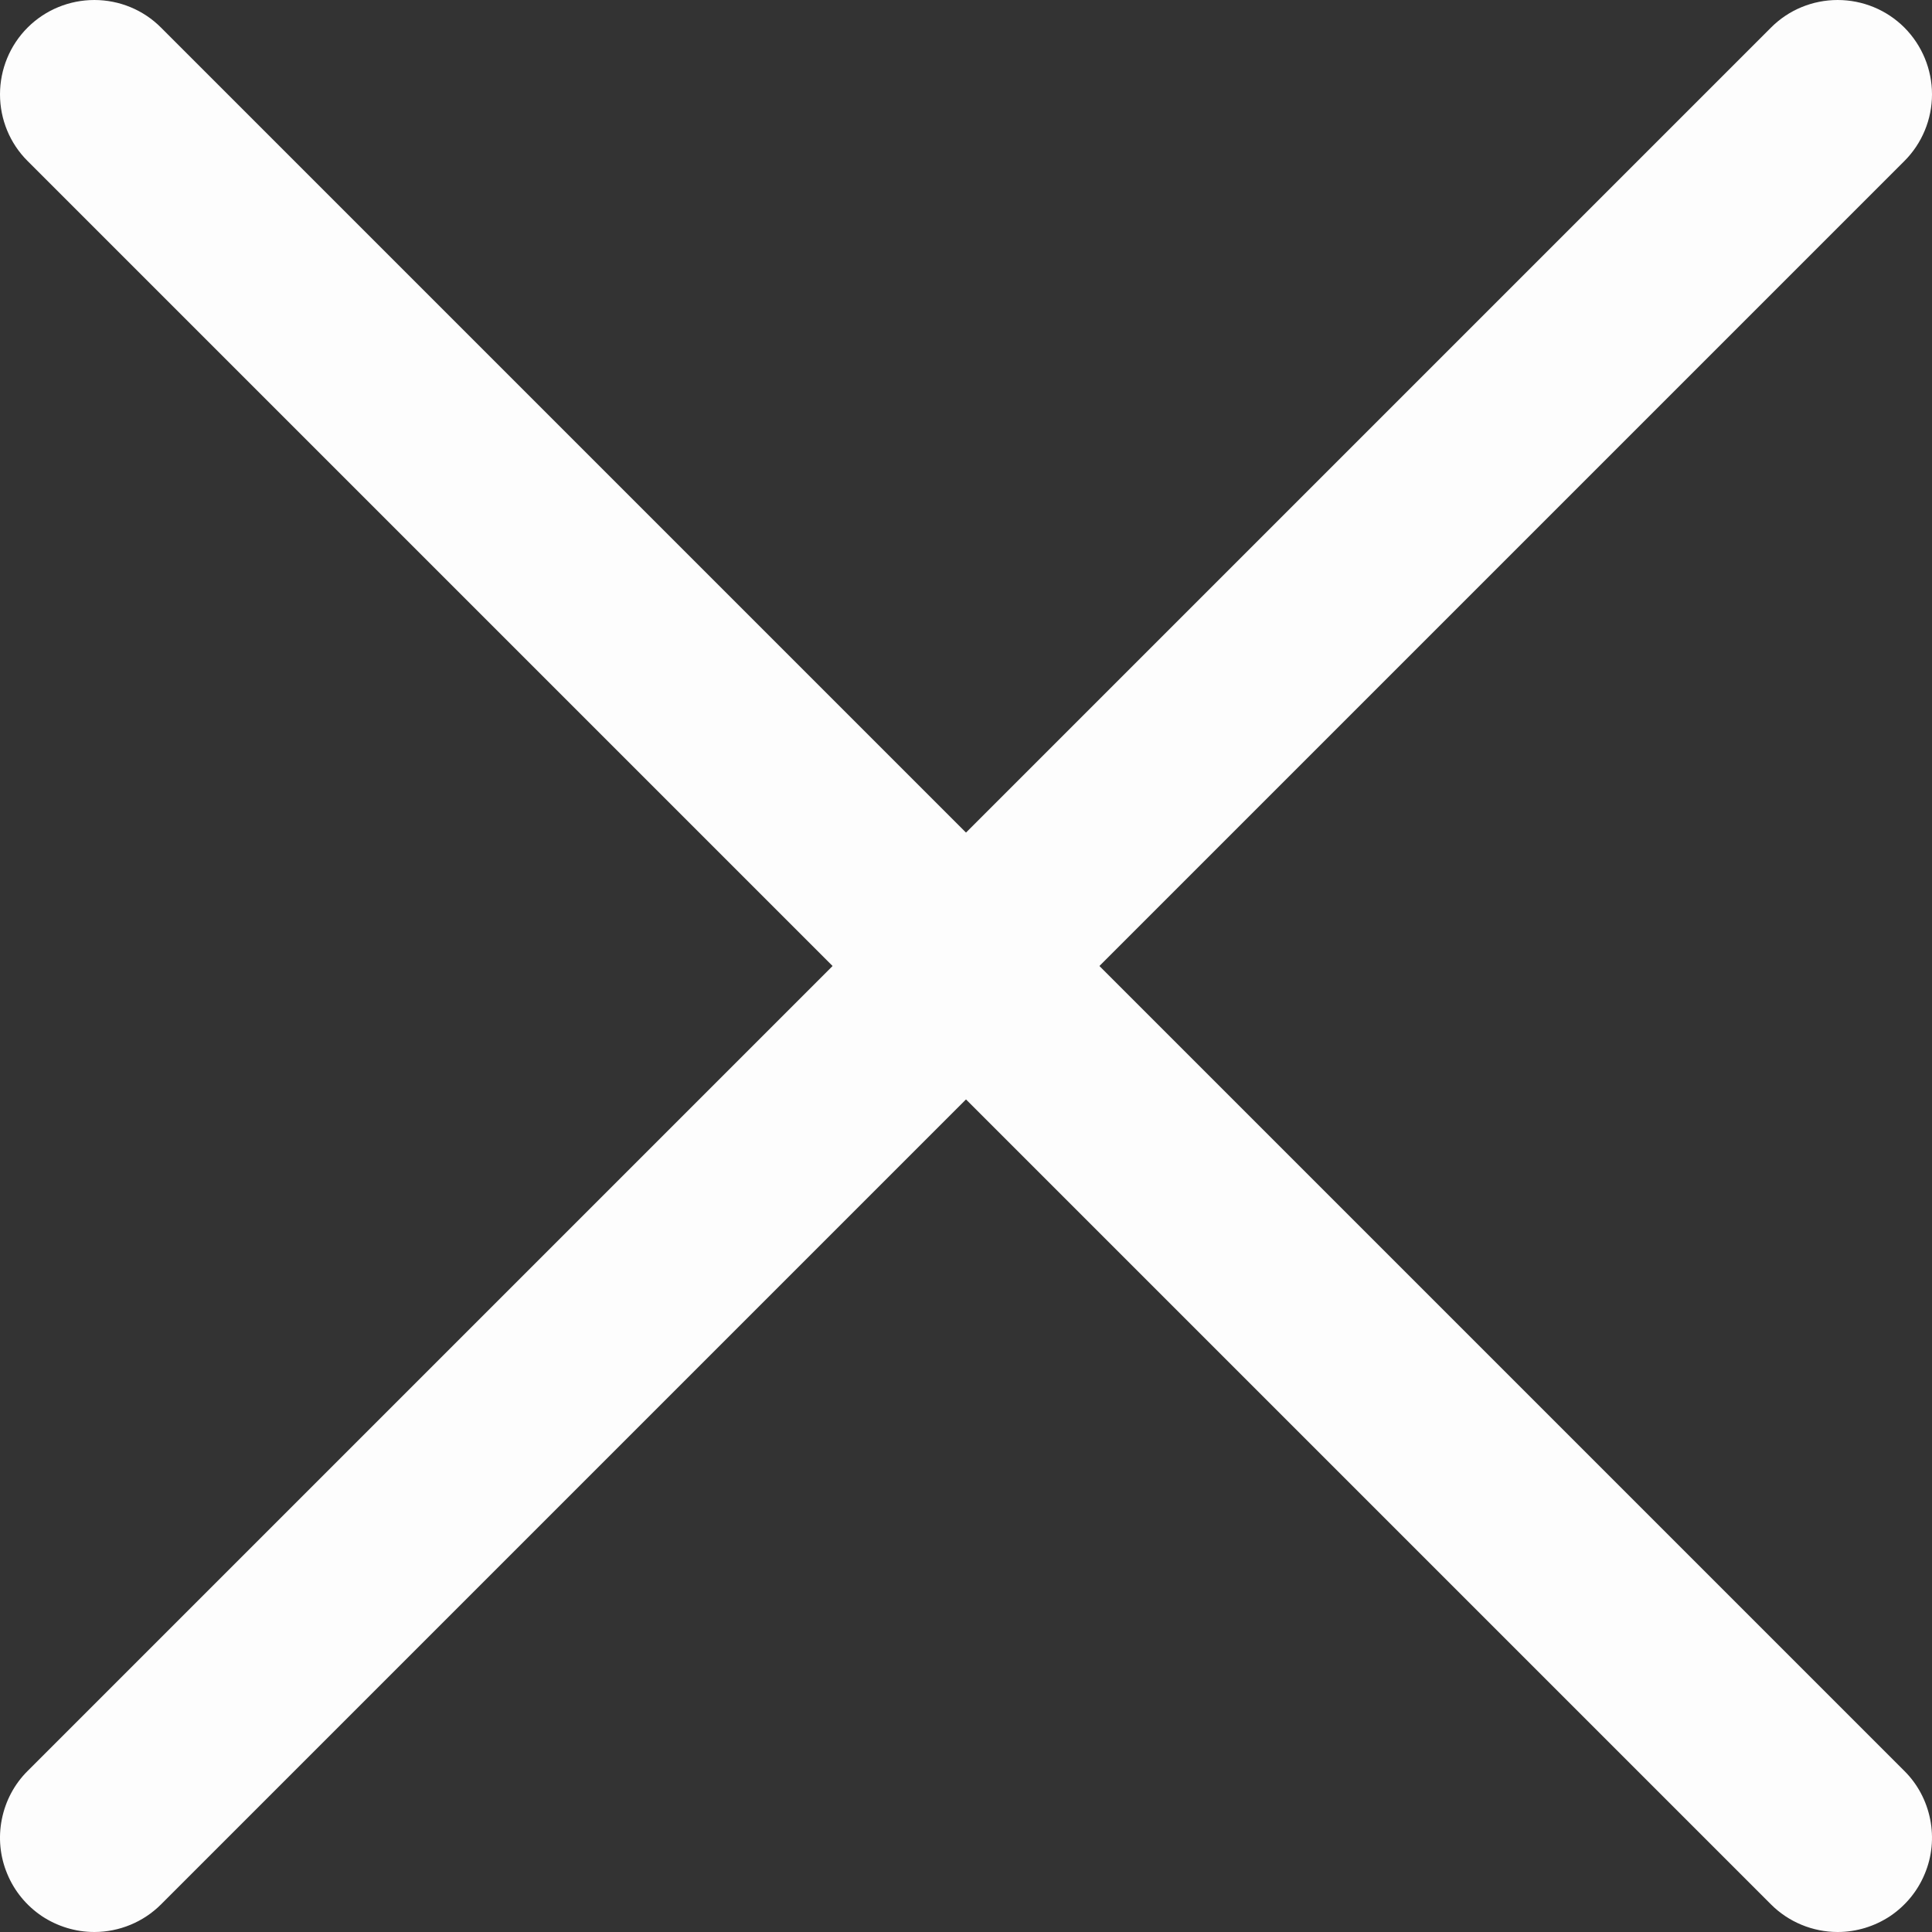 <svg width="18" height="18" viewBox="0 0 18 18" fill="none" xmlns="http://www.w3.org/2000/svg">
<rect x="0" y="0" width="18" height="18" fill="#333333" stroke="none"/>
<path d="M0.879 18C0.705 18 0.535 17.948 0.39 17.852C0.246 17.755 0.133 17.618 0.067 17.457C0 17.297 -0.017 17.12 0.017 16.95C0.051 16.779 0.134 16.622 0.257 16.5L16.5 0.257C16.664 0.092 16.888 -0 17.121 -0C17.354 -0 17.578 0.092 17.743 0.257C17.907 0.422 18 0.646 18 0.879C18 1.112 17.907 1.336 17.743 1.5L1.5 17.743C1.419 17.824 1.322 17.889 1.215 17.933C1.109 17.977 0.994 18 0.879 18Z" fill="#FDFDFD"/>
<path d="M17.121 18C17.006 18 16.891 17.977 16.785 17.933C16.678 17.889 16.581 17.824 16.5 17.743L0.257 1.5C0.092 1.336 -0 1.112 -0 0.879C-0 0.646 0.092 0.422 0.257 0.257C0.422 0.092 0.646 -0 0.879 -0C1.112 -0 1.336 0.092 1.5 0.257L17.743 16.5C17.866 16.622 17.949 16.779 17.983 16.95C18.017 17.12 18 17.297 17.933 17.457C17.867 17.618 17.754 17.755 17.61 17.852C17.465 17.948 17.295 18 17.121 18Z" fill="#FDFDFD"/>
</svg>
